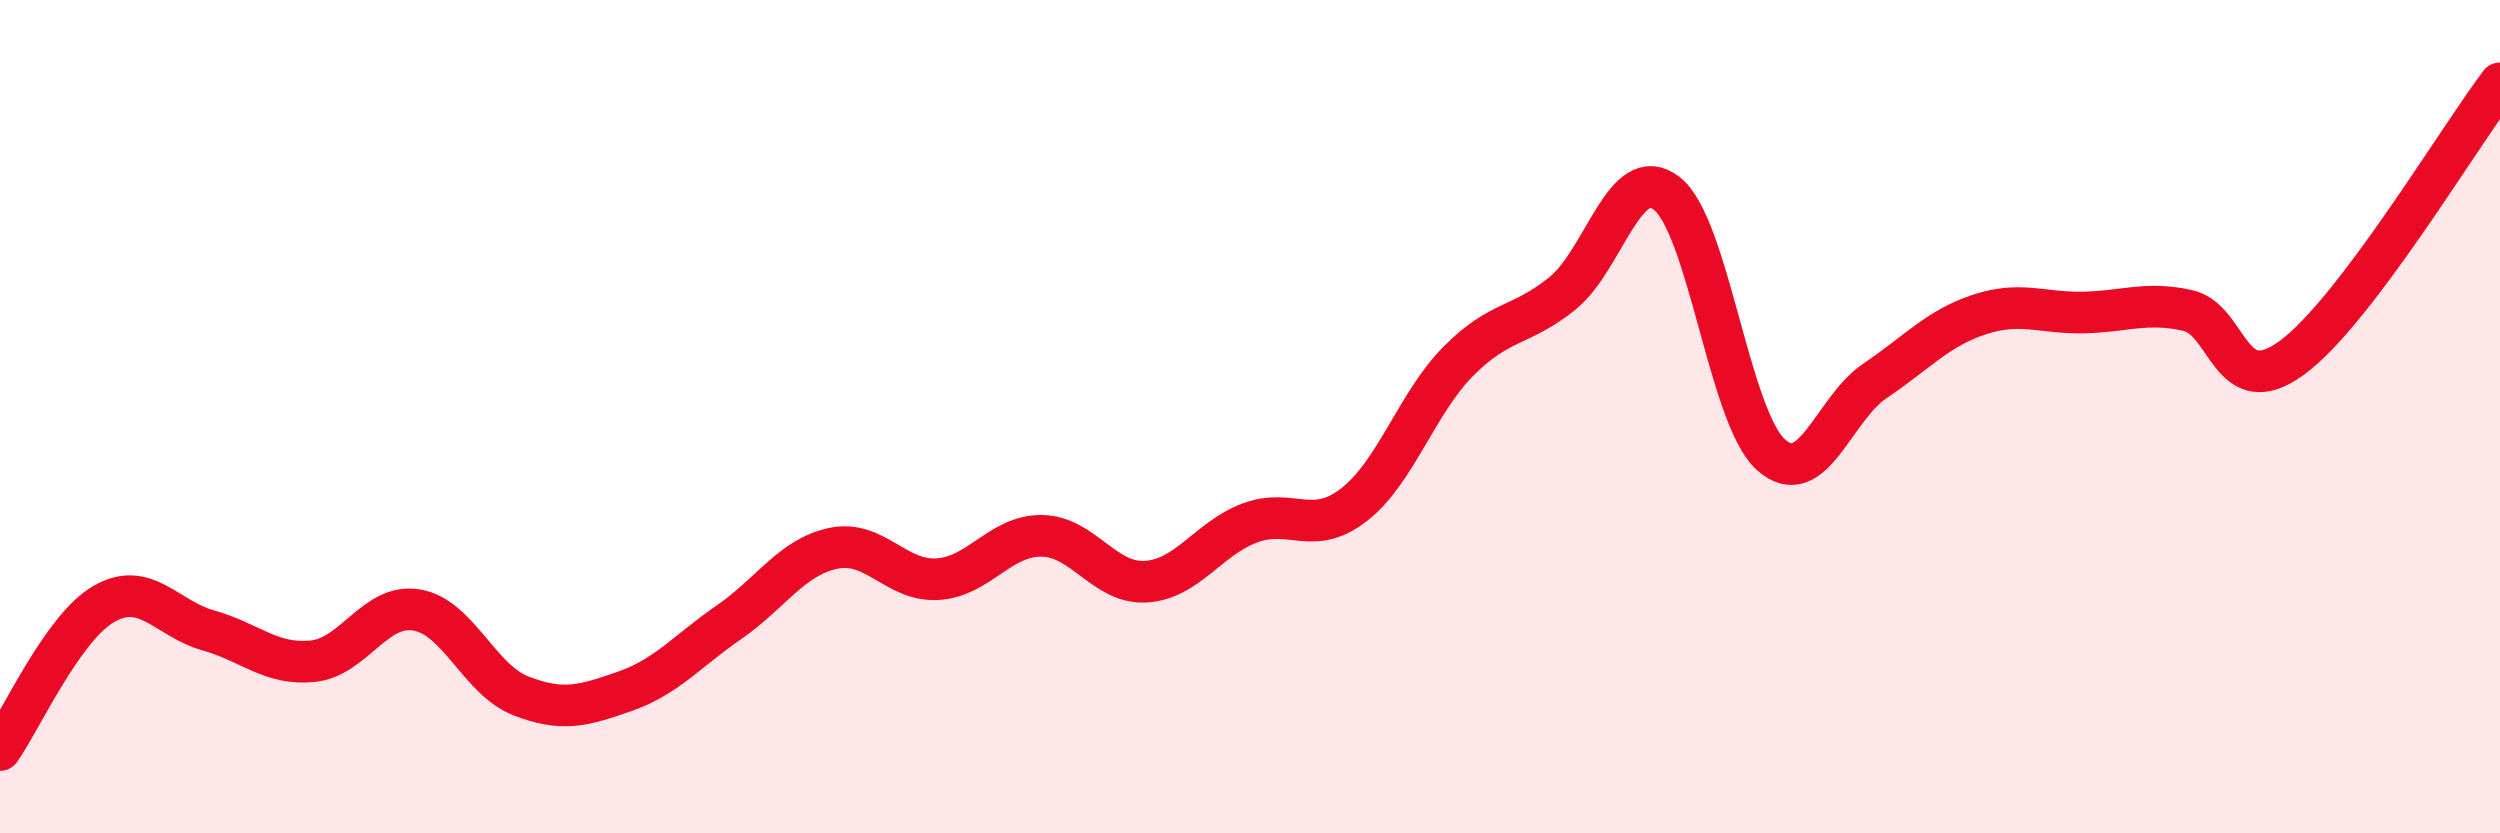 
    <svg width="60" height="20" viewBox="0 0 60 20" xmlns="http://www.w3.org/2000/svg">
      <path
        d="M 0,18 C 0.5,17.3 1.5,15.06 2.5,14.49 C 3.5,13.92 4,14.85 5,15.13 C 6,15.41 6.5,15.97 7.5,15.87 C 8.5,15.77 9,14.47 10,14.64 C 11,14.81 11.5,16.31 12.5,16.7 C 13.5,17.09 14,16.94 15,16.59 C 16,16.24 16.5,15.62 17.5,14.93 C 18.5,14.24 19,13.37 20,13.16 C 21,12.95 21.5,13.96 22.5,13.9 C 23.5,13.84 24,12.85 25,12.86 C 26,12.87 26.5,14.02 27.5,13.96 C 28.5,13.9 29,12.92 30,12.55 C 31,12.18 31.5,12.89 32.5,12.11 C 33.5,11.33 34,9.68 35,8.67 C 36,7.66 36.5,7.85 37.5,7.04 C 38.5,6.23 39,3.87 40,4.64 C 41,5.41 41.5,10.01 42.5,10.91 C 43.5,11.81 44,9.81 45,9.14 C 46,8.47 46.5,7.88 47.5,7.55 C 48.5,7.22 49,7.52 50,7.5 C 51,7.48 51.5,7.23 52.5,7.45 C 53.5,7.67 53.5,9.68 55,8.59 C 56.5,7.5 59,3.32 60,2L60 20L0 20Z"
        fill="#EB0A25"
        opacity="0.1"
        stroke-linecap="round"
        stroke-linejoin="round"
      />
      <path
        d="M 0,18 C 0.5,17.3 1.5,15.06 2.5,14.49 C 3.5,13.92 4,14.85 5,15.13 C 6,15.41 6.5,15.97 7.5,15.87 C 8.5,15.77 9,14.47 10,14.64 C 11,14.81 11.5,16.31 12.5,16.7 C 13.5,17.09 14,16.94 15,16.59 C 16,16.24 16.5,15.62 17.5,14.93 C 18.5,14.24 19,13.37 20,13.16 C 21,12.95 21.5,13.96 22.5,13.9 C 23.5,13.84 24,12.85 25,12.86 C 26,12.87 26.5,14.02 27.5,13.96 C 28.5,13.9 29,12.92 30,12.55 C 31,12.18 31.5,12.89 32.5,12.11 C 33.5,11.33 34,9.68 35,8.67 C 36,7.66 36.5,7.85 37.5,7.04 C 38.5,6.23 39,3.87 40,4.64 C 41,5.41 41.5,10.01 42.5,10.91 C 43.5,11.81 44,9.81 45,9.14 C 46,8.47 46.5,7.88 47.5,7.55 C 48.5,7.22 49,7.52 50,7.5 C 51,7.48 51.5,7.23 52.5,7.45 C 53.5,7.67 53.5,9.68 55,8.59 C 56.5,7.5 59,3.32 60,2"
        stroke="#EB0A25"
        stroke-width="1"
        fill="none"
        stroke-linecap="round"
        stroke-linejoin="round"
      />
    </svg>
  